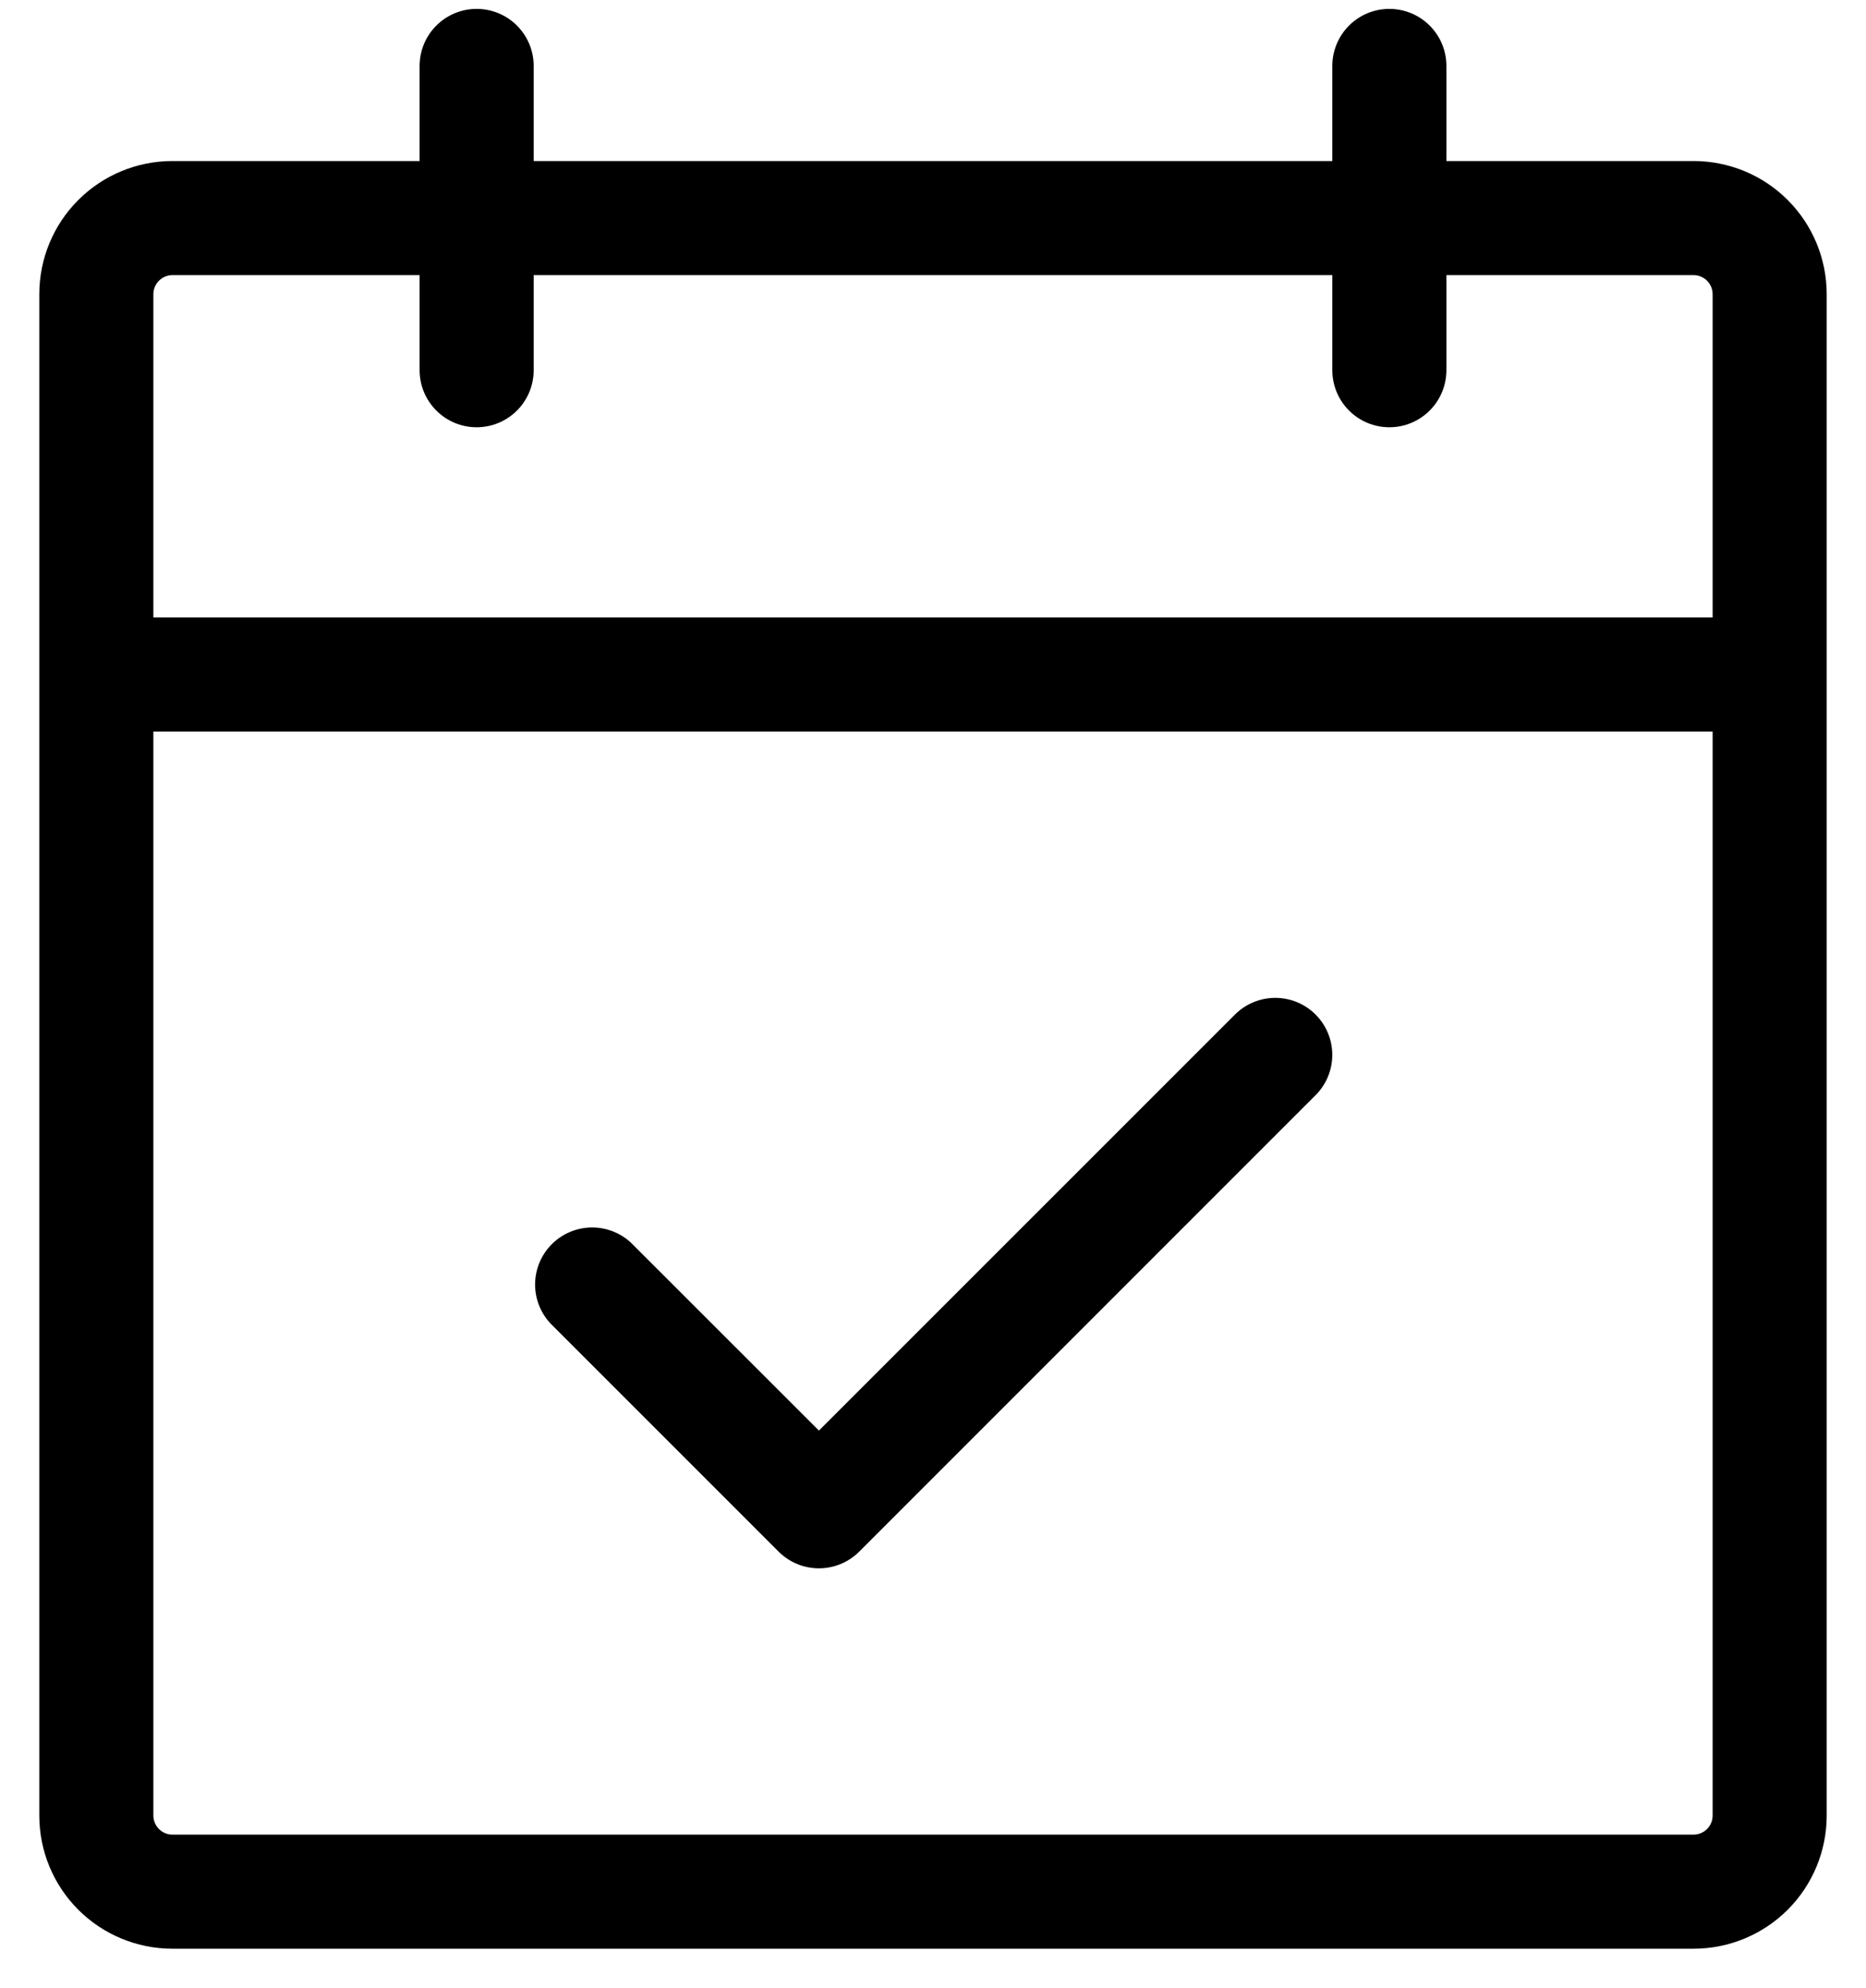 <svg xmlns="http://www.w3.org/2000/svg" width="46" height="49" viewBox="0 0 46 49" fill="none"><path d="M41.75 3.969H35.656V1.625C35.656 1.252 35.508 0.894 35.244 0.631C34.981 0.367 34.623 0.219 34.25 0.219C33.877 0.219 33.519 0.367 33.256 0.631C32.992 0.894 32.844 1.252 32.844 1.625V3.969H13.156V1.625C13.156 1.252 13.008 0.894 12.744 0.631C12.481 0.367 12.123 0.219 11.75 0.219C11.377 0.219 11.019 0.367 10.756 0.631C10.492 0.894 10.344 1.252 10.344 1.625V3.969H4.25C3.38 3.969 2.545 4.314 1.93 4.93C1.314 5.545 0.969 6.38 0.969 7.25V44.75C0.969 45.62 1.314 46.455 1.93 47.07C2.545 47.685 3.38 48.031 4.25 48.031H41.75C42.62 48.031 43.455 47.685 44.07 47.07C44.685 46.455 45.031 45.62 45.031 44.75V7.25C45.031 6.38 44.685 5.545 44.07 4.93C43.455 4.314 42.62 3.969 41.75 3.969ZM4.25 6.781H10.344V9.125C10.344 9.498 10.492 9.856 10.756 10.119C11.019 10.383 11.377 10.531 11.75 10.531C12.123 10.531 12.481 10.383 12.744 10.119C13.008 9.856 13.156 9.498 13.156 9.125V6.781H32.844V9.125C32.844 9.498 32.992 9.856 33.256 10.119C33.519 10.383 33.877 10.531 34.25 10.531C34.623 10.531 34.981 10.383 35.244 10.119C35.508 9.856 35.656 9.498 35.656 9.125V6.781H41.75C41.874 6.781 41.993 6.831 42.081 6.919C42.169 7.006 42.219 7.126 42.219 7.25V15.219H3.781V7.25C3.781 7.126 3.831 7.006 3.919 6.919C4.006 6.831 4.126 6.781 4.25 6.781ZM41.75 45.219H4.25C4.126 45.219 4.006 45.169 3.919 45.081C3.831 44.993 3.781 44.874 3.781 44.75V18.031H42.219V44.75C42.219 44.874 42.169 44.993 42.081 45.081C41.993 45.169 41.874 45.219 41.75 45.219ZM32.431 25.006C32.695 25.27 32.843 25.627 32.843 26C32.843 26.373 32.695 26.73 32.431 26.994L21.181 38.244C20.918 38.507 20.56 38.655 20.188 38.655C19.815 38.655 19.457 38.507 19.194 38.244L13.569 32.619C13.32 32.352 13.185 32 13.191 31.635C13.198 31.271 13.346 30.923 13.603 30.666C13.861 30.408 14.209 30.261 14.573 30.254C14.937 30.248 15.29 30.383 15.556 30.631L20.188 35.26L30.444 25.006C30.707 24.743 31.065 24.595 31.438 24.595C31.81 24.595 32.168 24.743 32.431 25.006Z" fill="black"></path></svg>